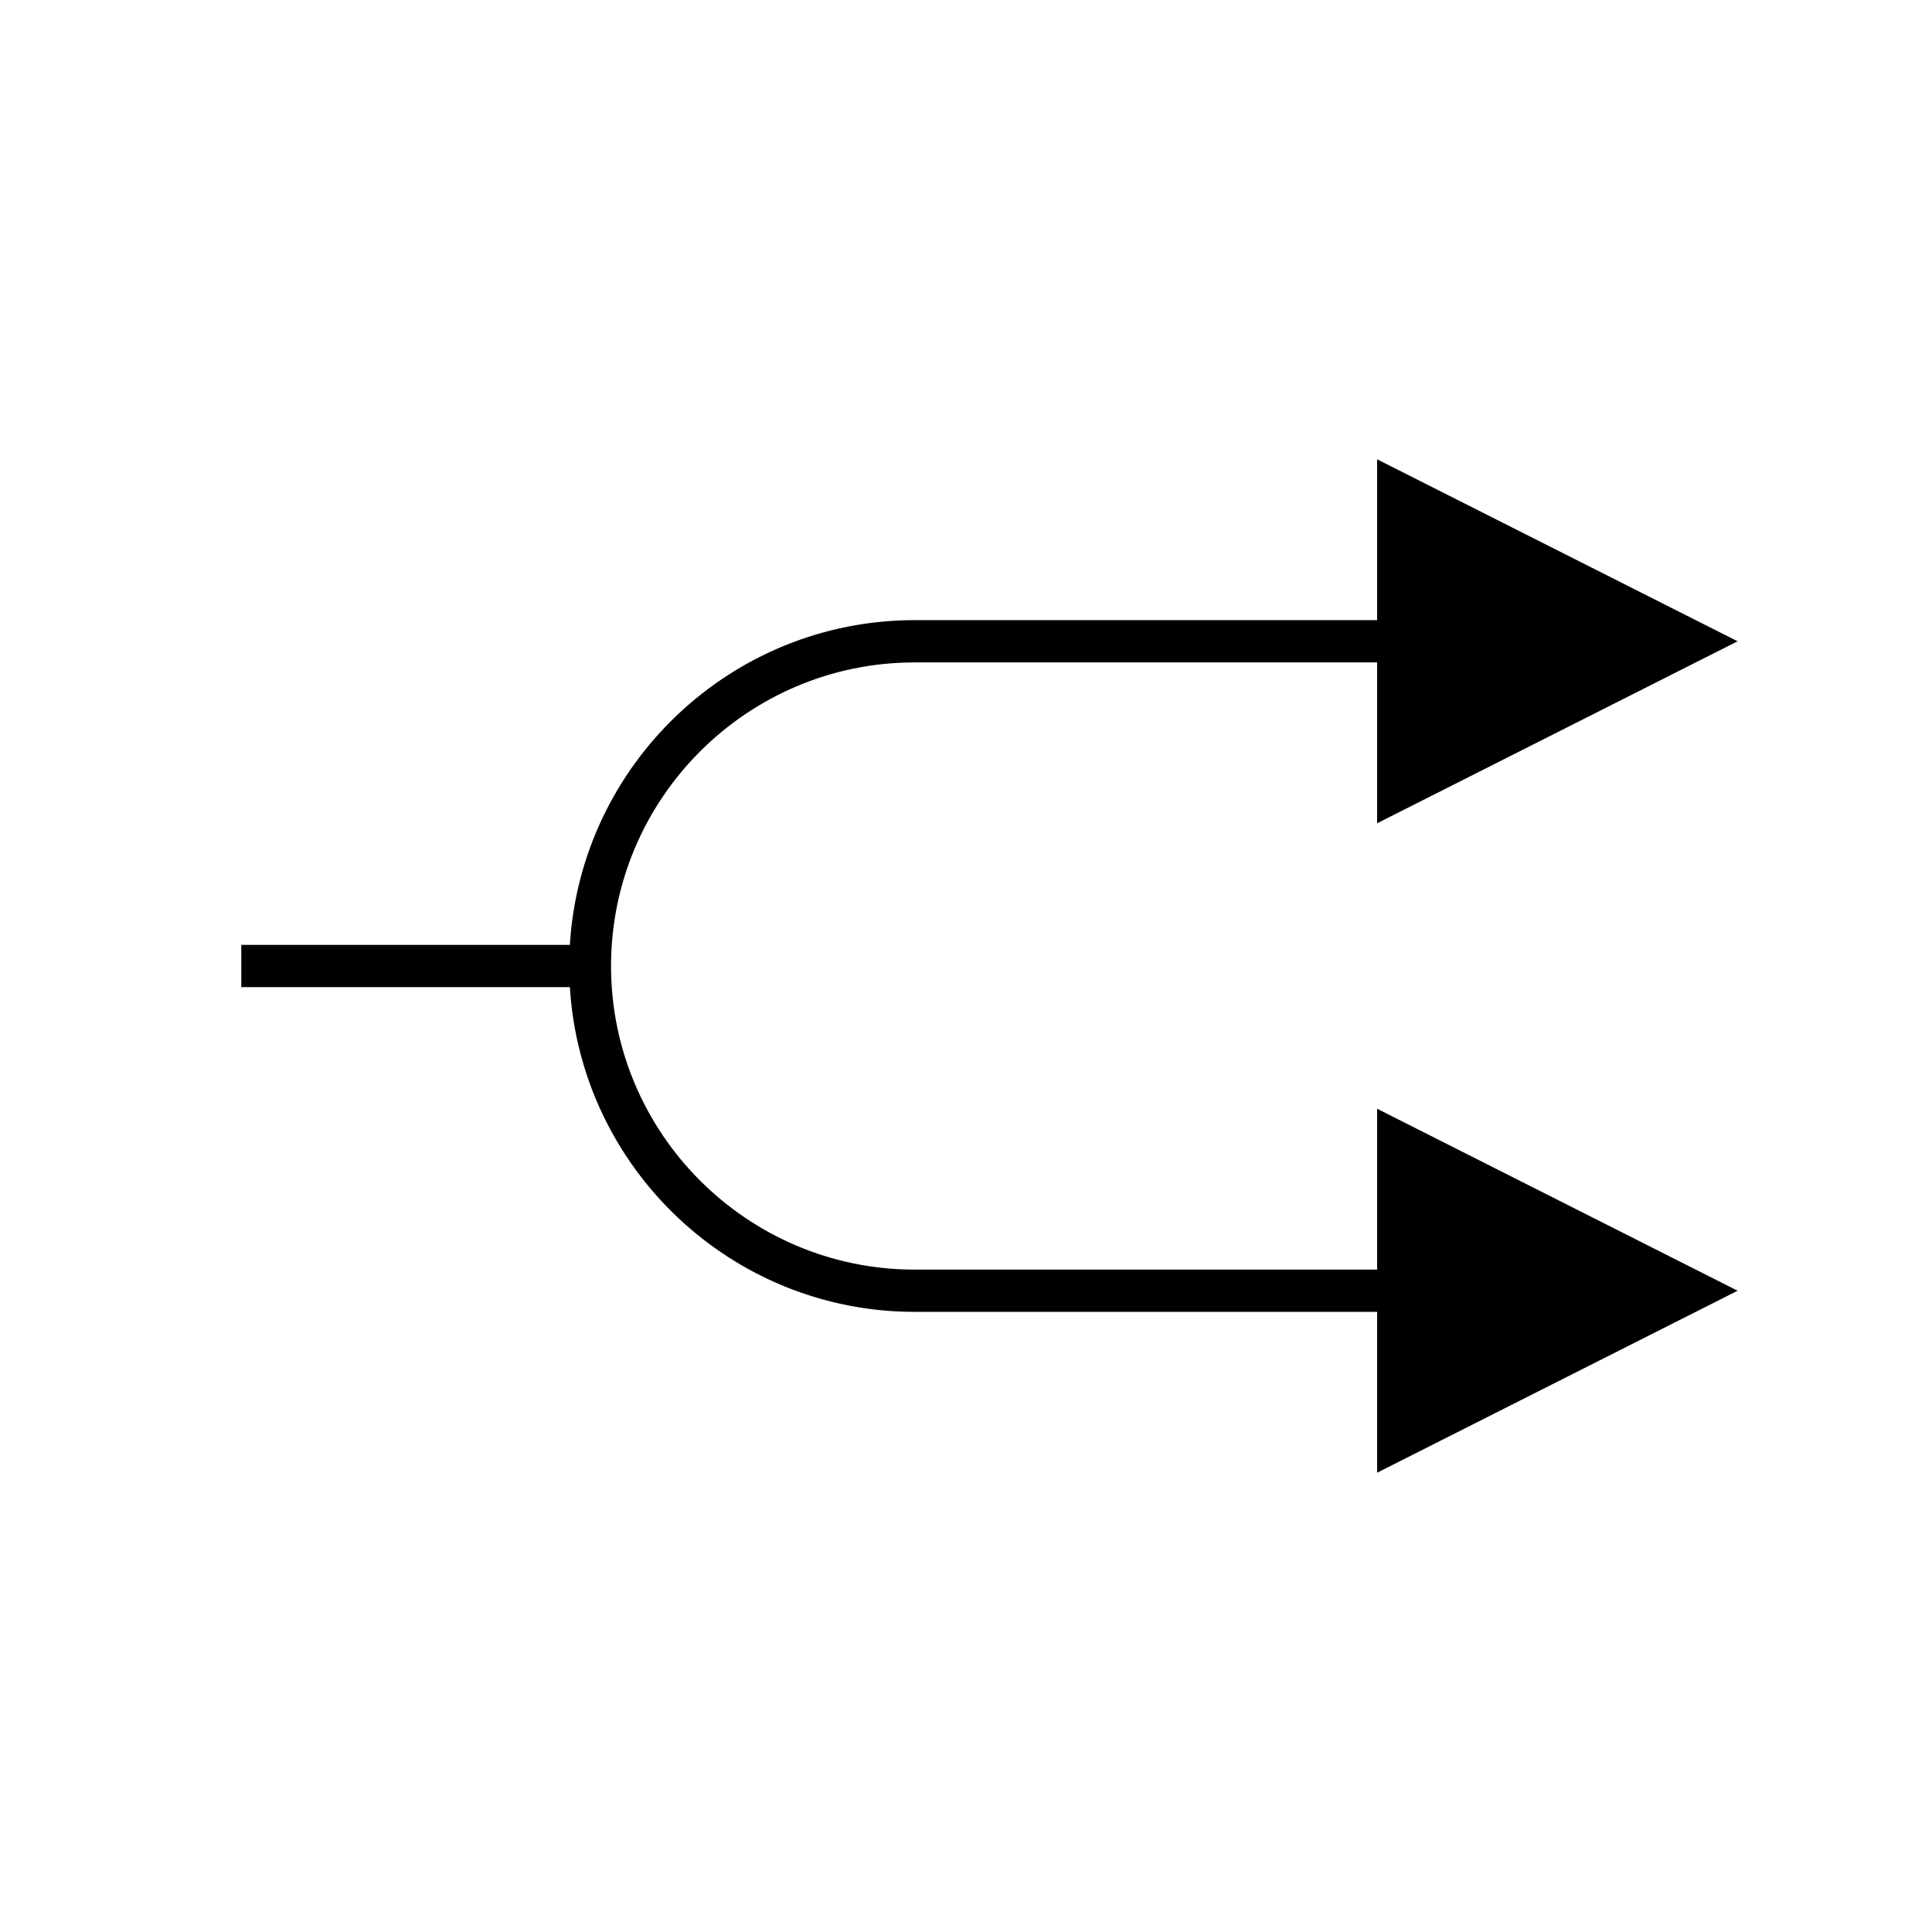 <?xml version="1.0" encoding="UTF-8"?>
<!-- The Best Svg Icon site in the world: iconSvg.co, Visit us! https://iconsvg.co -->
<svg fill="#000000" width="800px" height="800px" version="1.1" viewBox="144 144 512 512" xmlns="http://www.w3.org/2000/svg">
 <path d="m508.95 480.46h-122.55c-44.375 0-80.469-36.094-80.469-80.457s36.098-80.457 80.469-80.457h122.55v42.629l95.535-48.227-95.535-48.227v42.629l-122.55-0.004c-48.652 0-88.469 38.129-91.383 86.055l-87.07 0.004v11.195h87.074c2.914 47.93 42.727 86.055 91.383 86.055h122.55v42.629l95.535-48.227-95.535-48.227z"/>
</svg>
